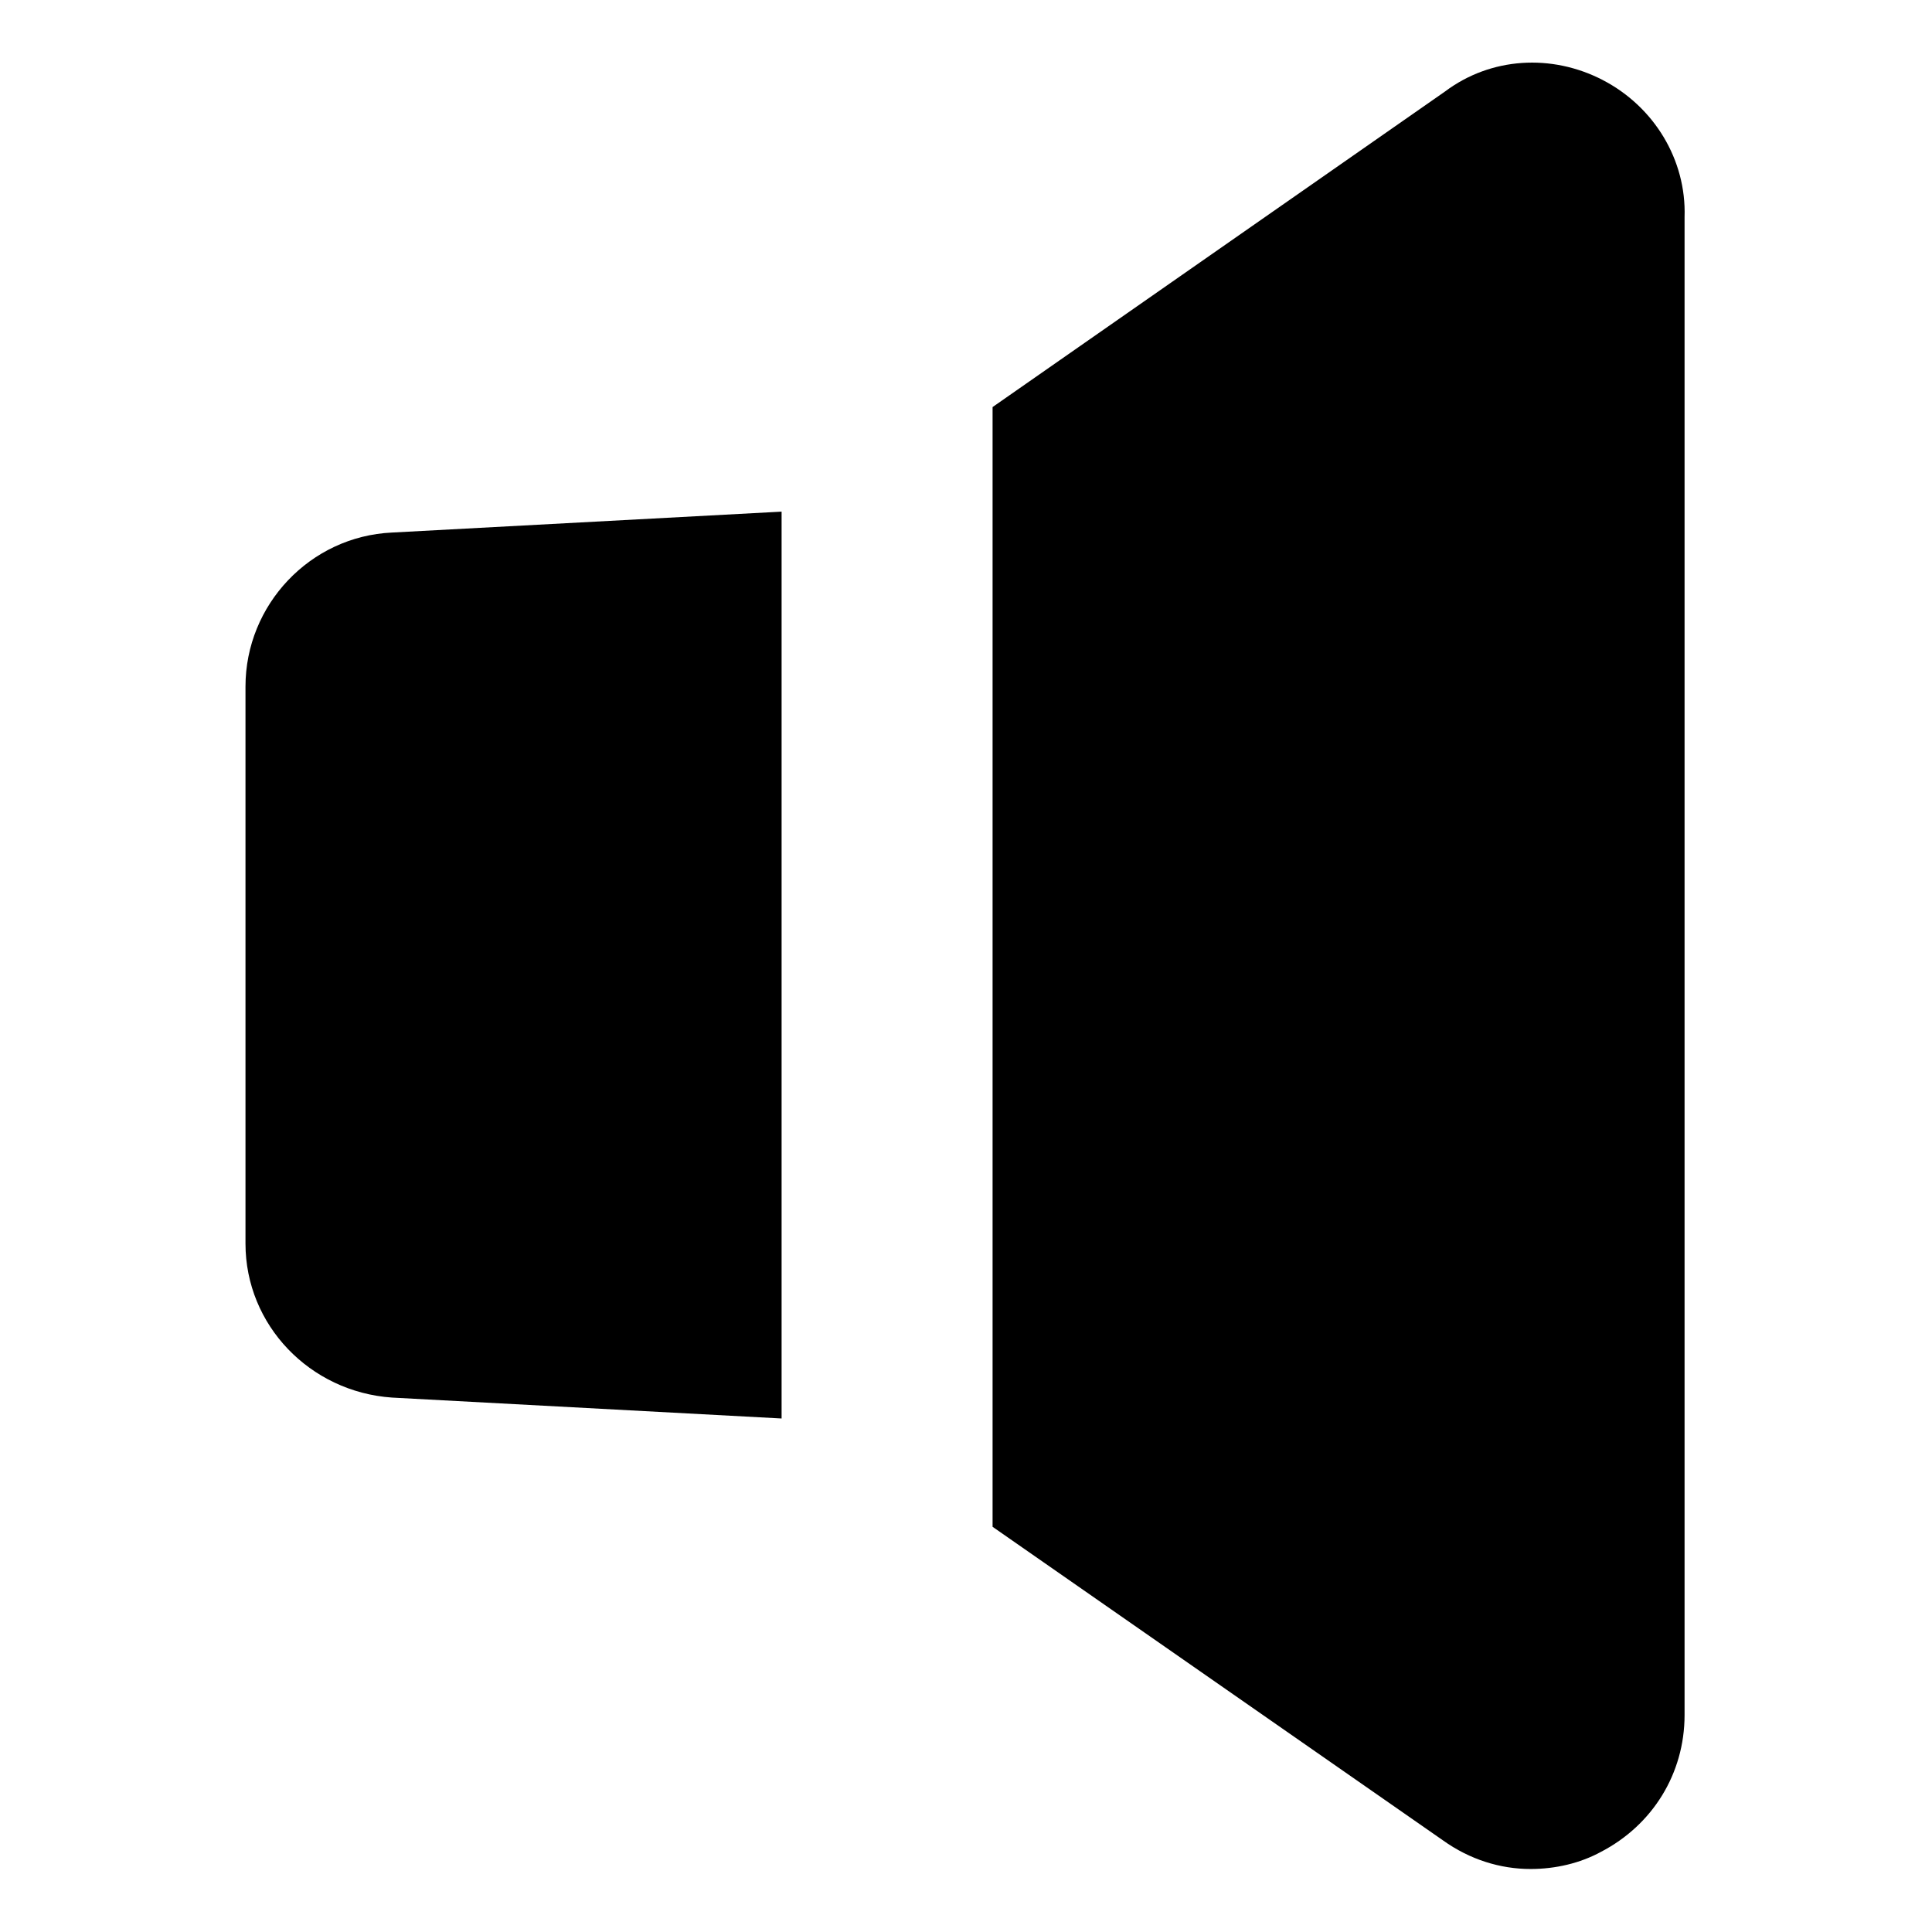 <?xml version="1.0" encoding="UTF-8"?>
<!-- Uploaded to: ICON Repo, www.iconrepo.com, Generator: ICON Repo Mixer Tools -->
<svg fill="#000000" width="800px" height="800px" version="1.1" viewBox="144 144 512 512" xmlns="http://www.w3.org/2000/svg">
 <g>
  <path d="m568.77 165.22c-13.602-7.051-29.723-6.047-41.816 3.023l-119.91 83.633v296.74l119.4 83.129c7.055 5.039 15.113 7.559 23.176 7.559 6.551 0 13.098-1.512 18.641-4.535 13.602-7.055 22.168-20.656 22.168-36.273v-397c0.504-15.113-8.059-29.219-21.664-36.273z"/>
  <path d="m351.13 279.59-103.28 5.543c-21.664 1.008-38.793 19.145-38.793 40.809v147.62c0 21.664 17.129 39.297 38.793 40.809l103.28 5.543z"/>
 </g>
</svg>